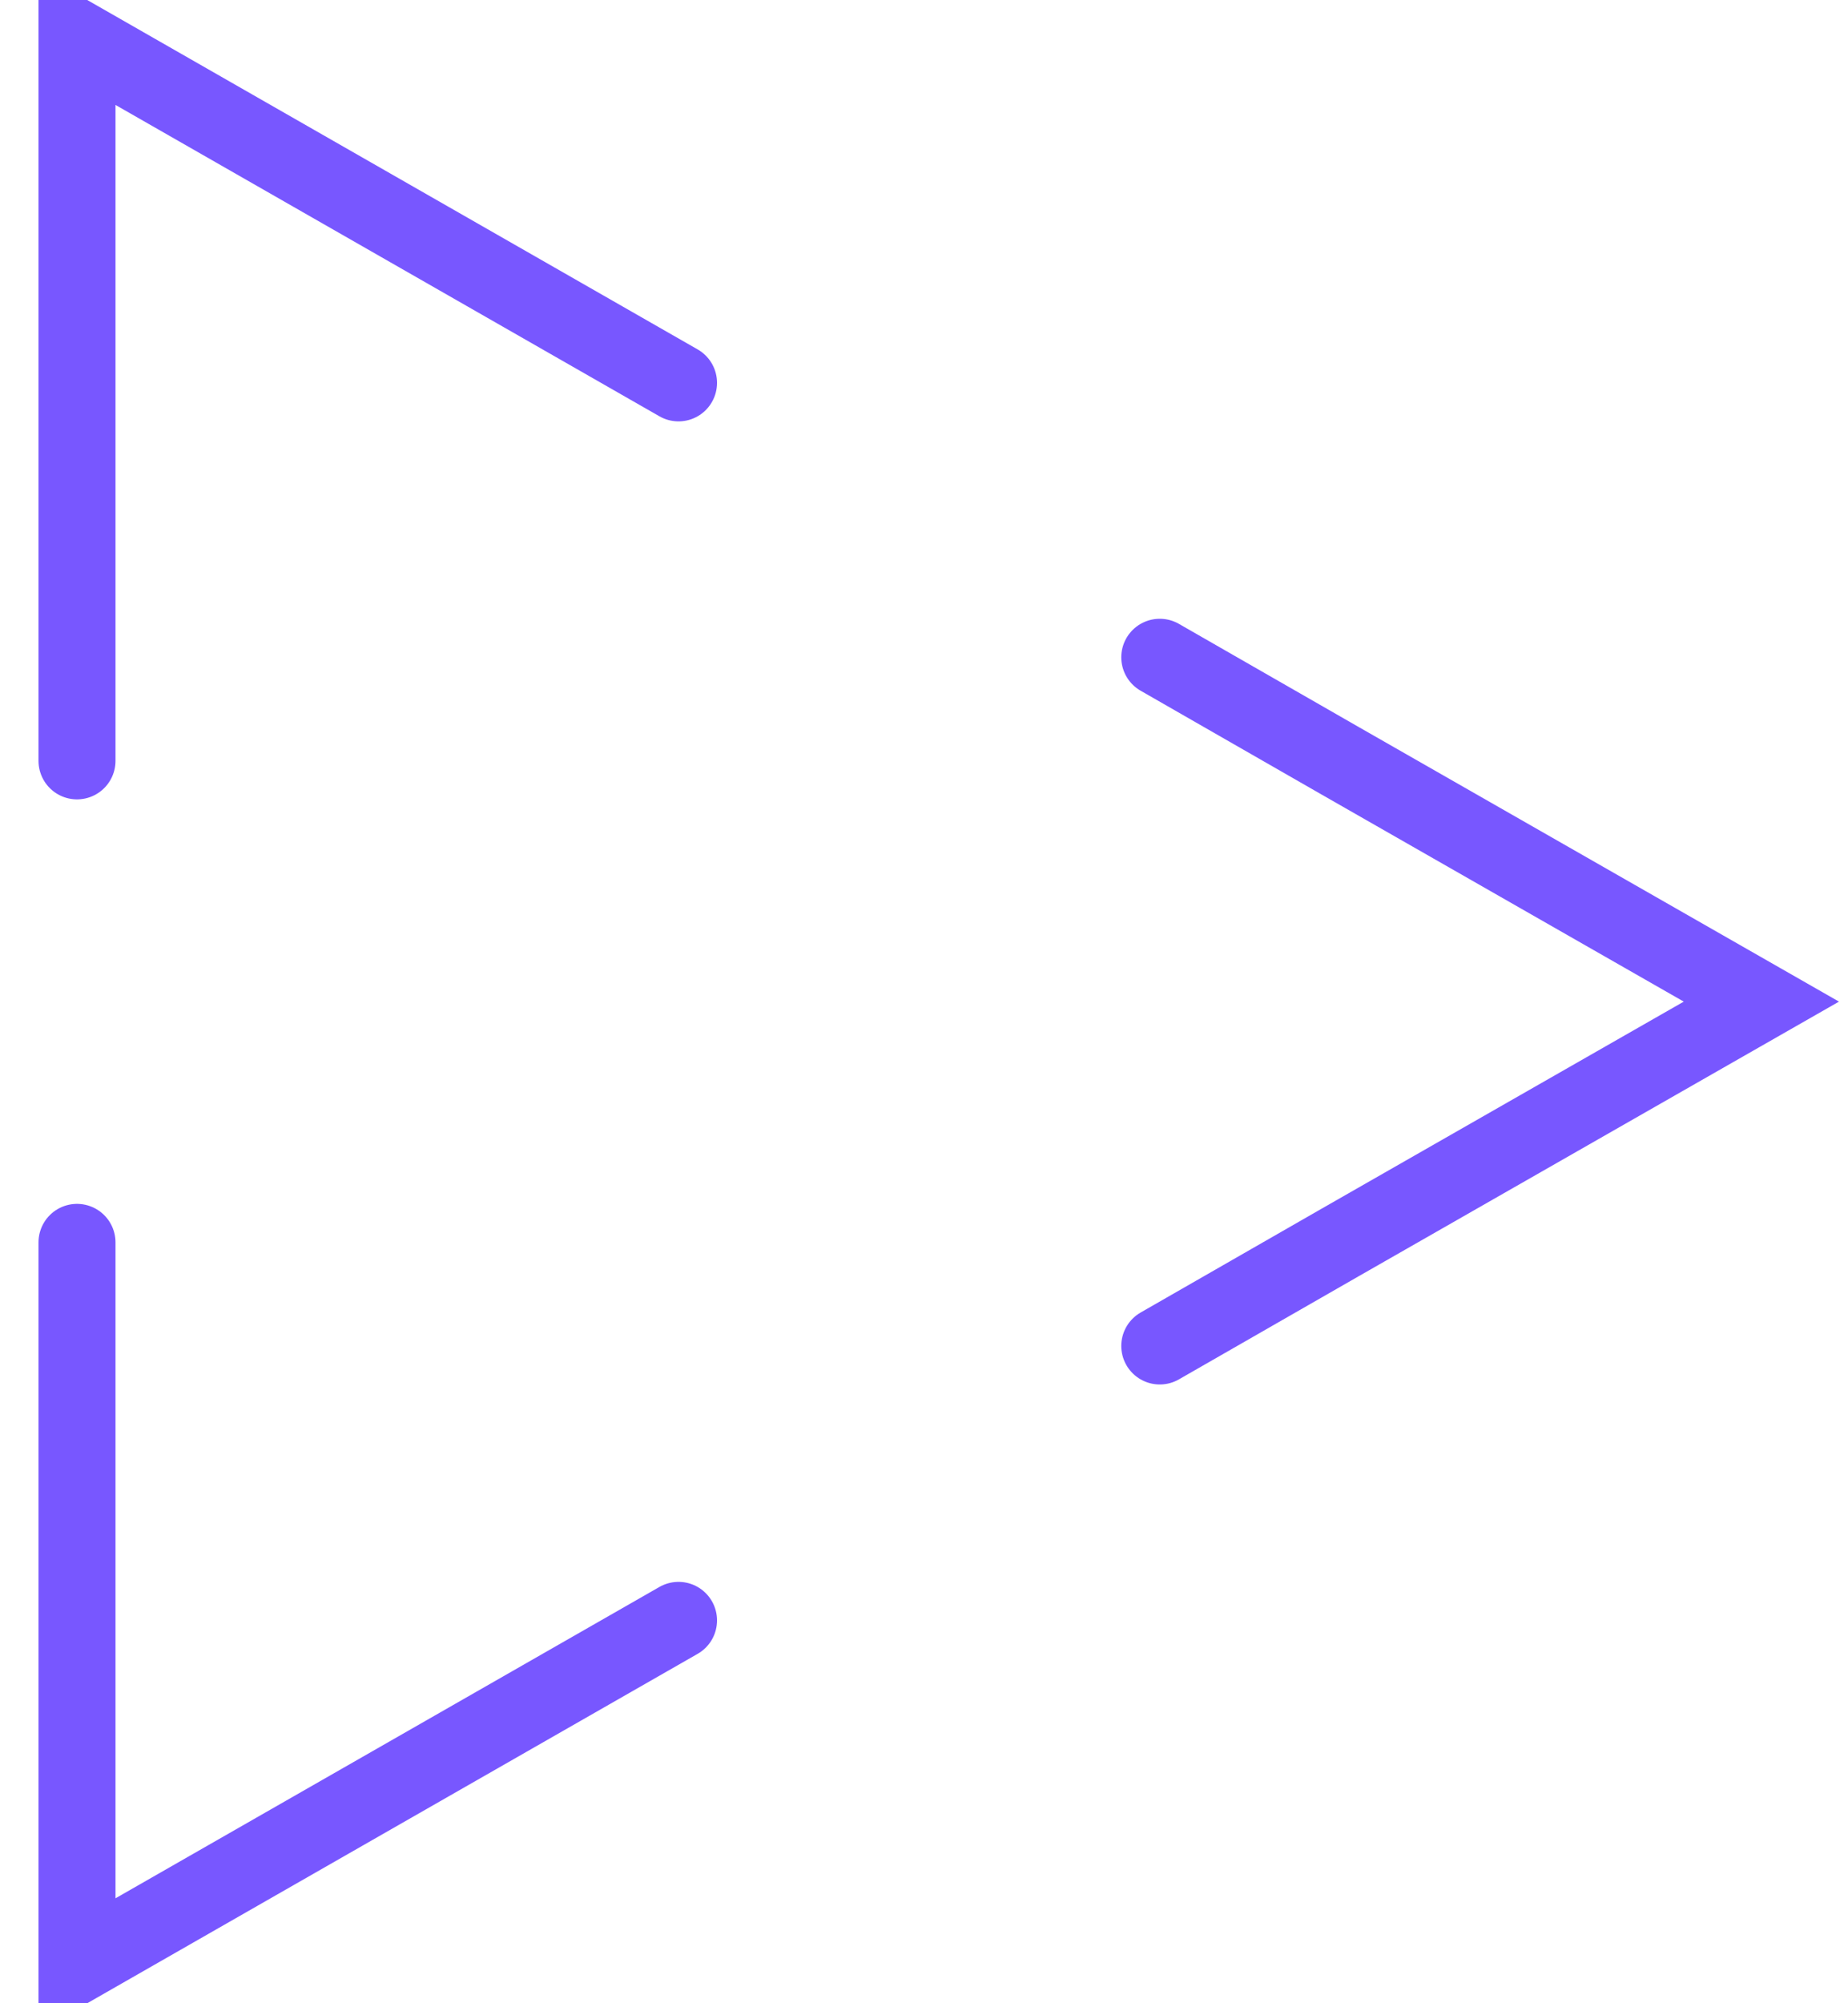 <?xml version="1.0" encoding="UTF-8"?>
<svg width="24px" height="26px" viewBox="0 0 24 26" version="1.1" xmlns="http://www.w3.org/2000/svg" xmlns:xlink="http://www.w3.org/1999/xlink">
    <title>play-9(24x24)@1x</title>
    <g id="Home" stroke="none" stroke-width="1" fill="none" fill-rule="evenodd" stroke-linecap="round" stroke-line="round">
        <g id="home-page-final_5" transform="translate(-786, -2536)" stroke="#7857FF">
            <g id="Browse-casinos" transform="translate(0, 2341)">
                <g id="Browse-casino-by" transform="translate(97, 67.5)">
                    <g id="games" transform="translate(676, 128)">
                        <g id="play-9(24x24)@1x" transform="translate(14, 0)">
                            <polyline id="Path" points="14.062 8.031 16.406 9.375 21.875 12.5 16.406 15.625 14.062 16.969"></polyline>
                            <polyline id="Path" points="0 15.625 0 25 7.812 20.531"></polyline>
                            <polyline id="Path" points="0 9.375 0 0 7.812 4.469"></polyline>
                        </g>
                    </g>
                </g>
            </g>
        </g>
    </g>
</svg>